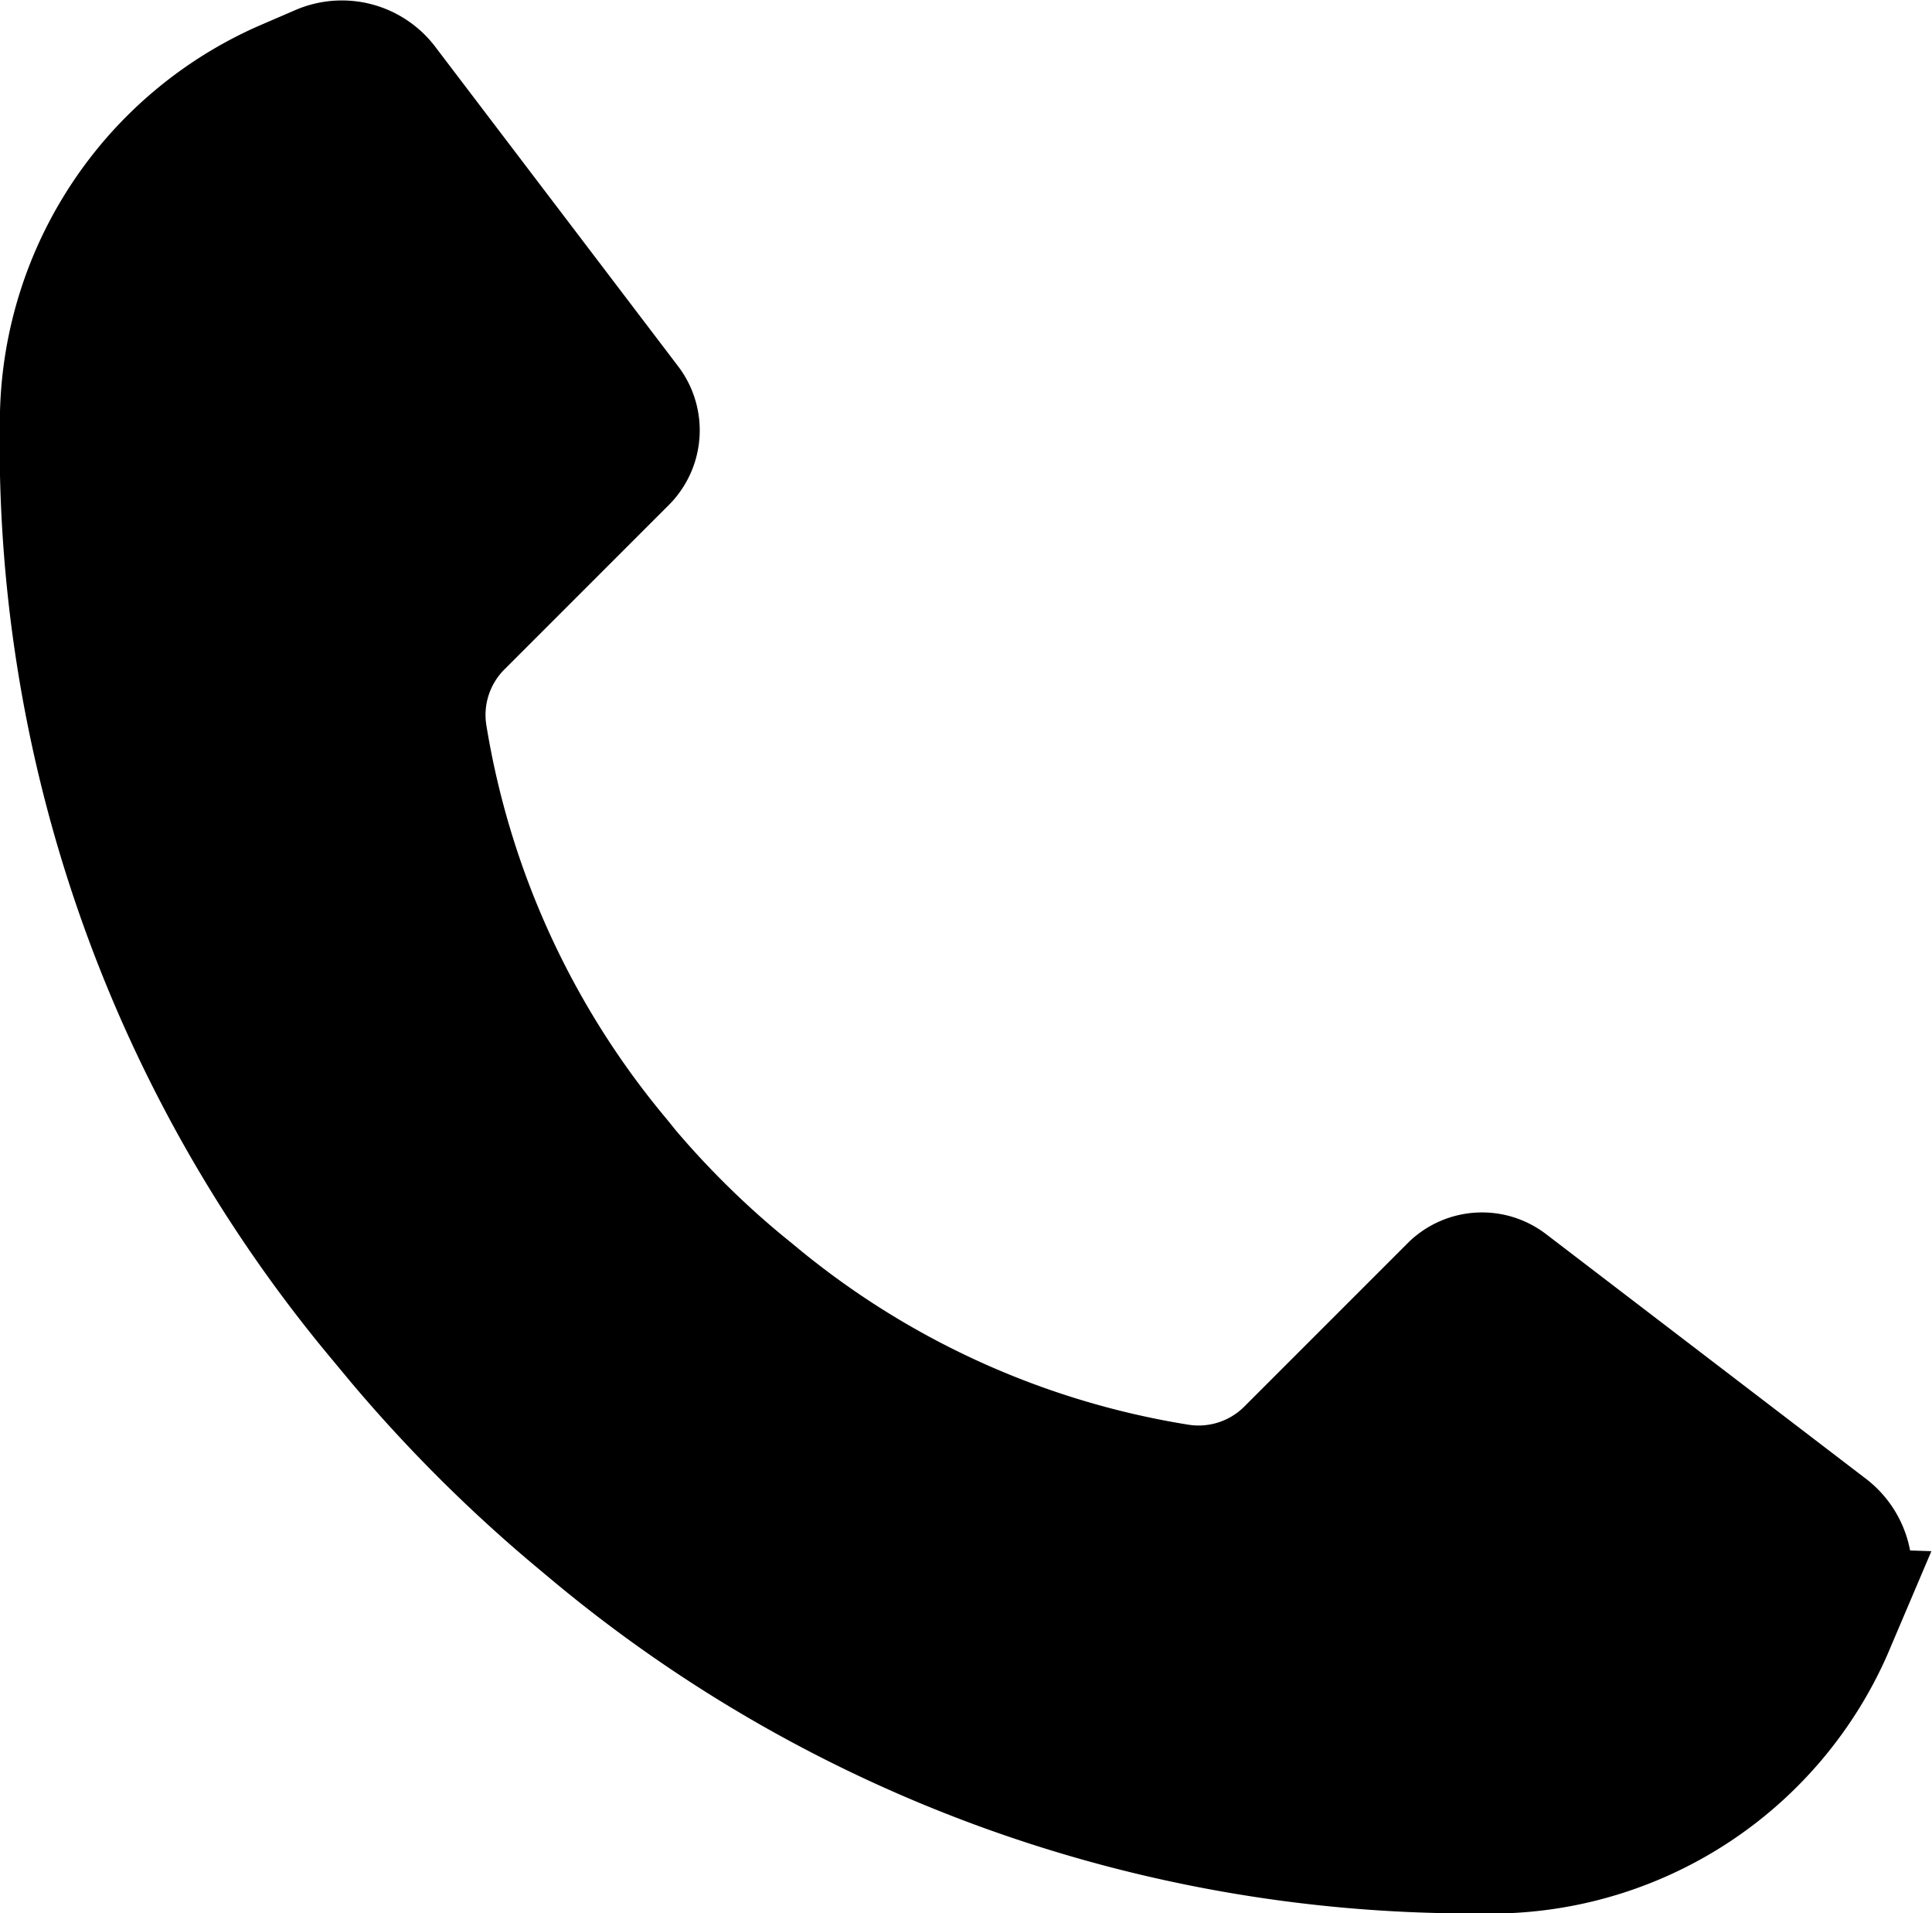 <?xml version="1.0" encoding="UTF-8"?> <svg xmlns="http://www.w3.org/2000/svg" width="21.795" height="21.577" viewBox="0 0 21.795 21.577"><path id="Path_255" data-name="Path 255" d="M109.834,27.063a1.329,1.329,0,0,0-.487-.8L105.734,23.5a1.189,1.189,0,0,0-1.551.08l-1.864,1.864a.729.729,0,0,1-.629.2,9.215,9.215,0,0,1-4.456-2.034l-.123-.1a9.676,9.676,0,0,1-1.2-1.184l-.1-.124a9.219,9.219,0,0,1-2.038-4.445.725.725,0,0,1,.2-.628l1.865-1.865a1.192,1.192,0,0,0,.1-1.555l-2.737-3.6a1.323,1.323,0,0,0-1.593-.416l-.415.179a4.889,4.889,0,0,0-2.907,4.345,16.108,16.108,0,0,0,3.748,10.694l.2.241a17.018,17.018,0,0,0,2.07,2.07l.213.178a16.2,16.2,0,0,0,10.372,3.757c.111,0,.223,0,.334,0a4.889,4.889,0,0,0,4.351-2.91l.5-1.176Z" transform="translate(-88.286 -9.575)"></path></svg> 
